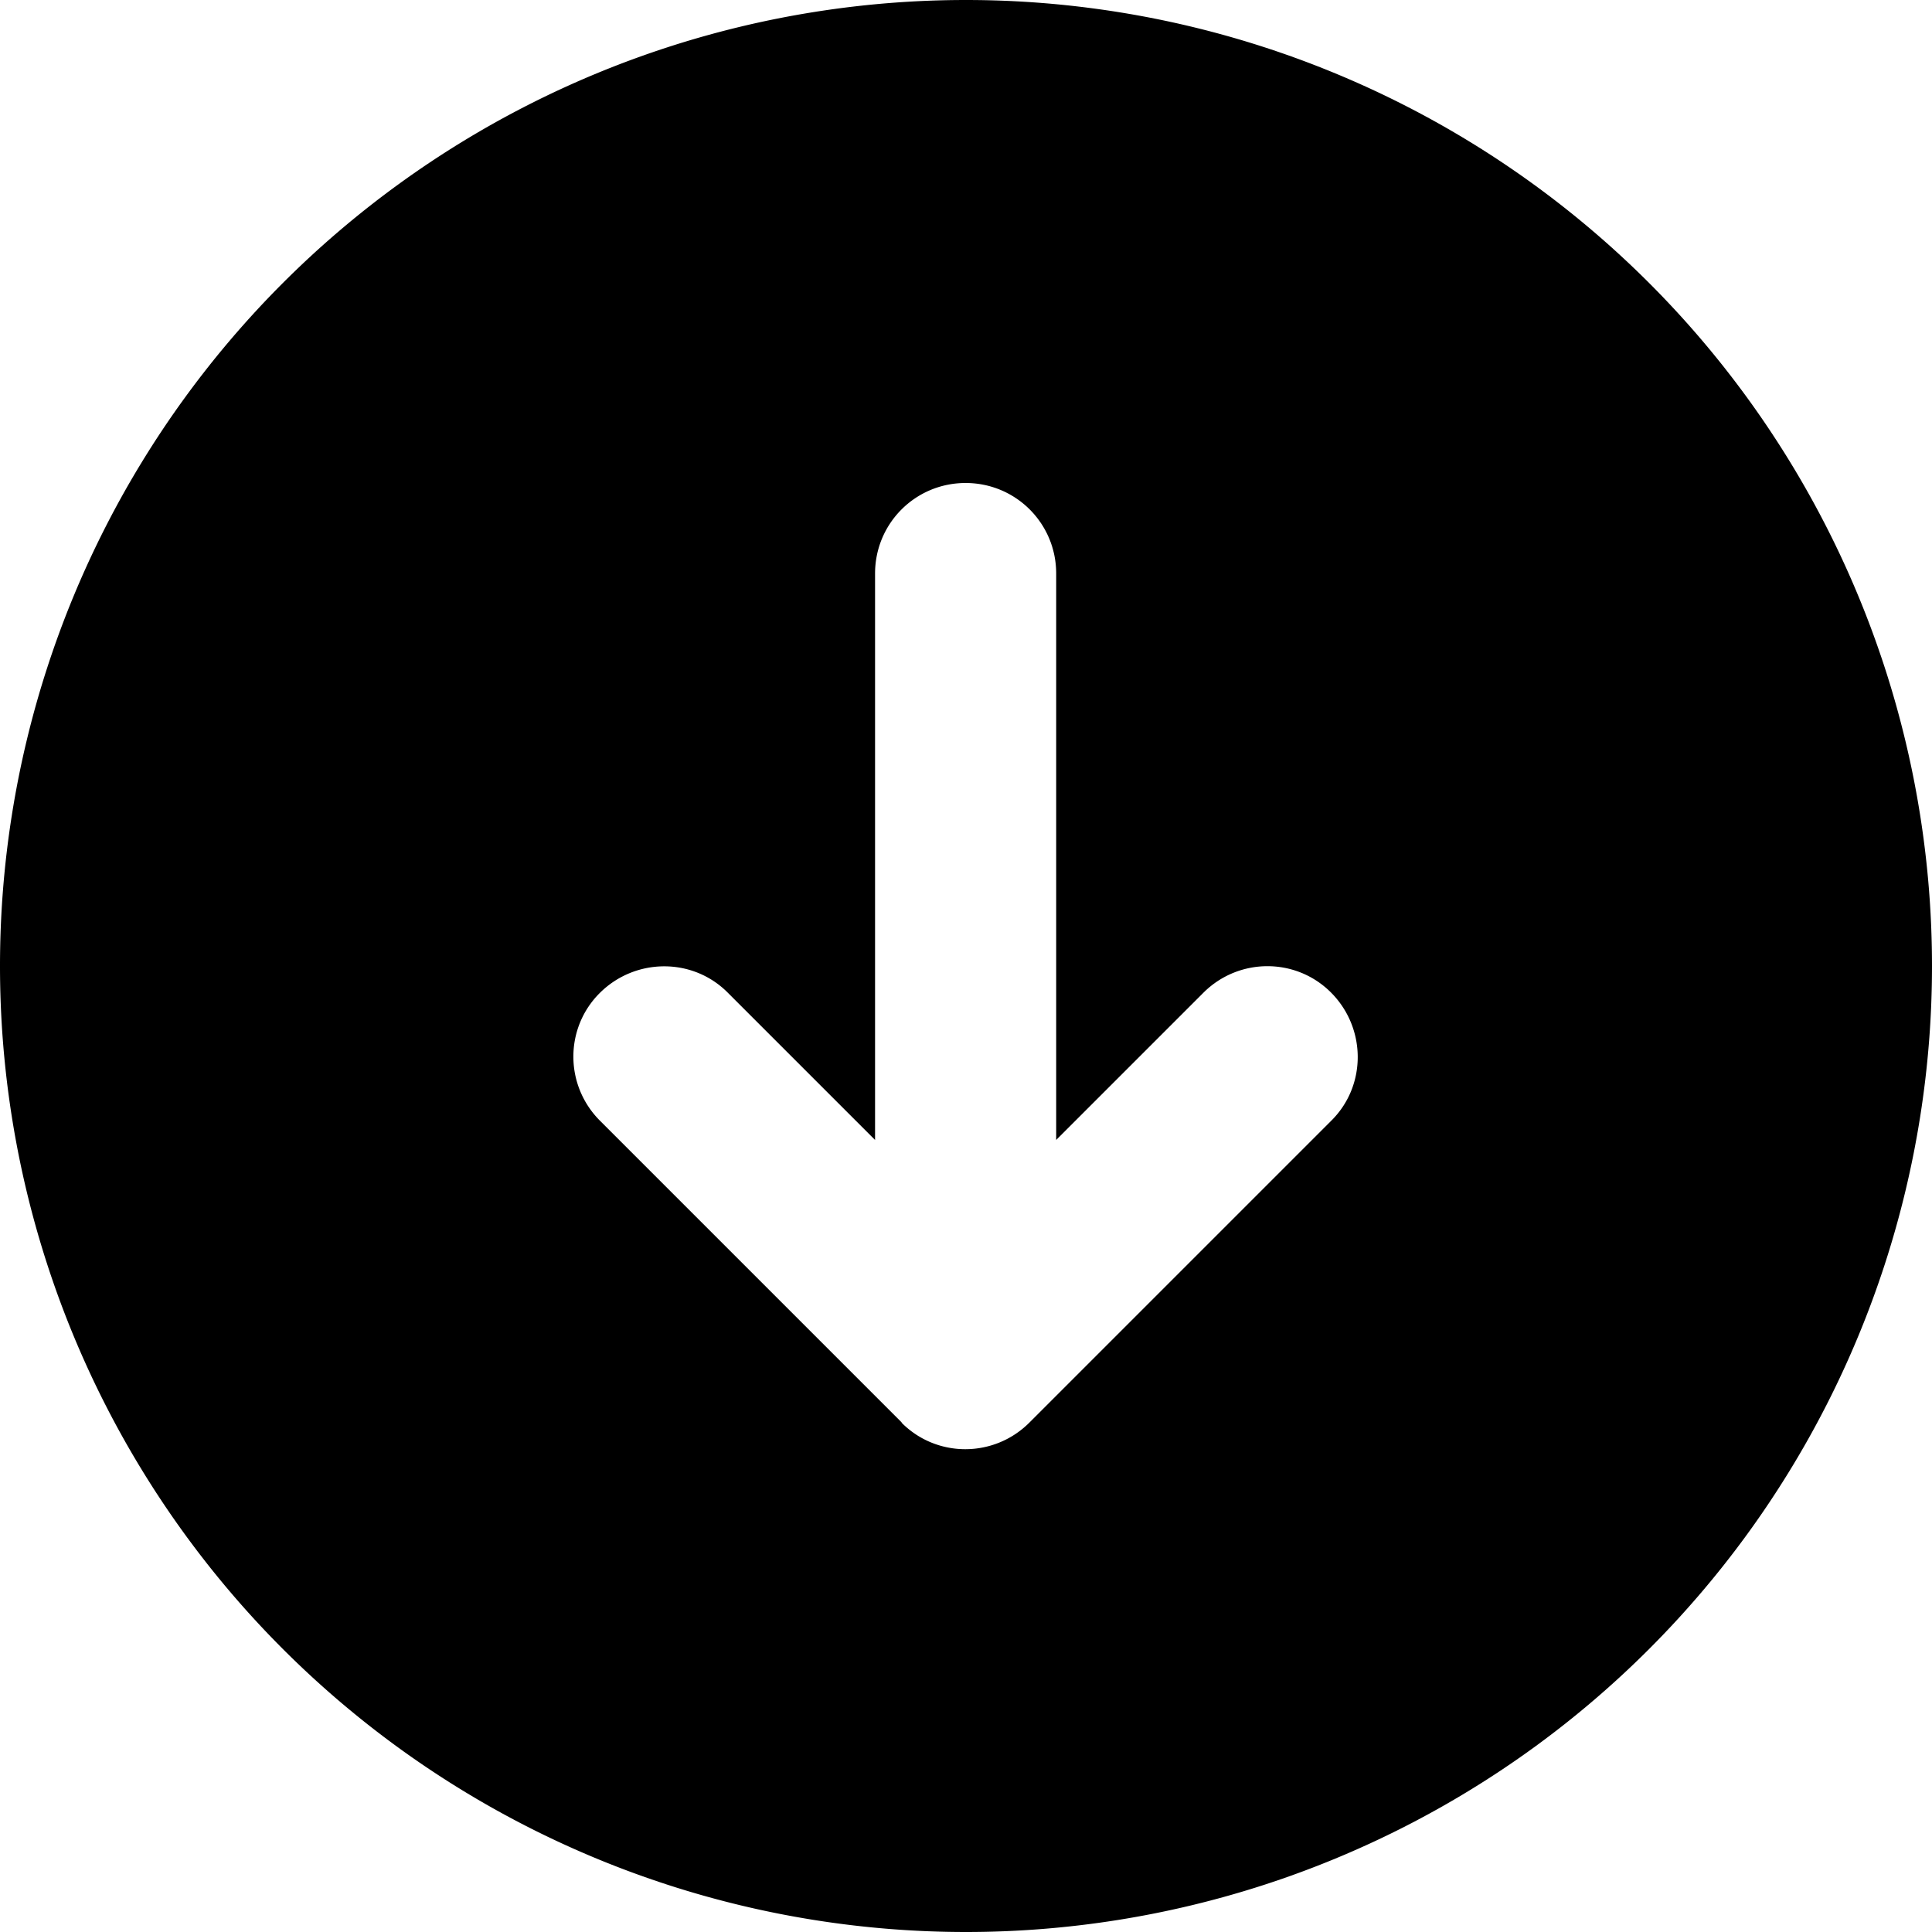 <svg xmlns="http://www.w3.org/2000/svg" viewBox="0 0 512 512"><!--! Font Awesome Free 7.1.0 by @fontawesome - https://fontawesome.com License - https://fontawesome.com/license/free (Icons: CC BY 4.0, Fonts: SIL OFL 1.1, Code: MIT License) Copyright 2025 Fonticons, Inc. --><path fill="currentColor" d="M256 512a256 256 0 1 0 0-512 256 256 0 1 0 0 512zM239 377l-80-80c-9.4-9.4-9.4-24.6 0-33.9s24.6-9.4 33.9 0l39 39 0-150.1c0-13.3 10.7-24 24-24s24 10.7 24 24l0 150.1 39-39c9.4-9.4 24.6-9.4 33.9 0s9.4 24.6 0 33.9l-80 80c-9.4 9.4-24.6 9.4-33.9 0z"/></svg>